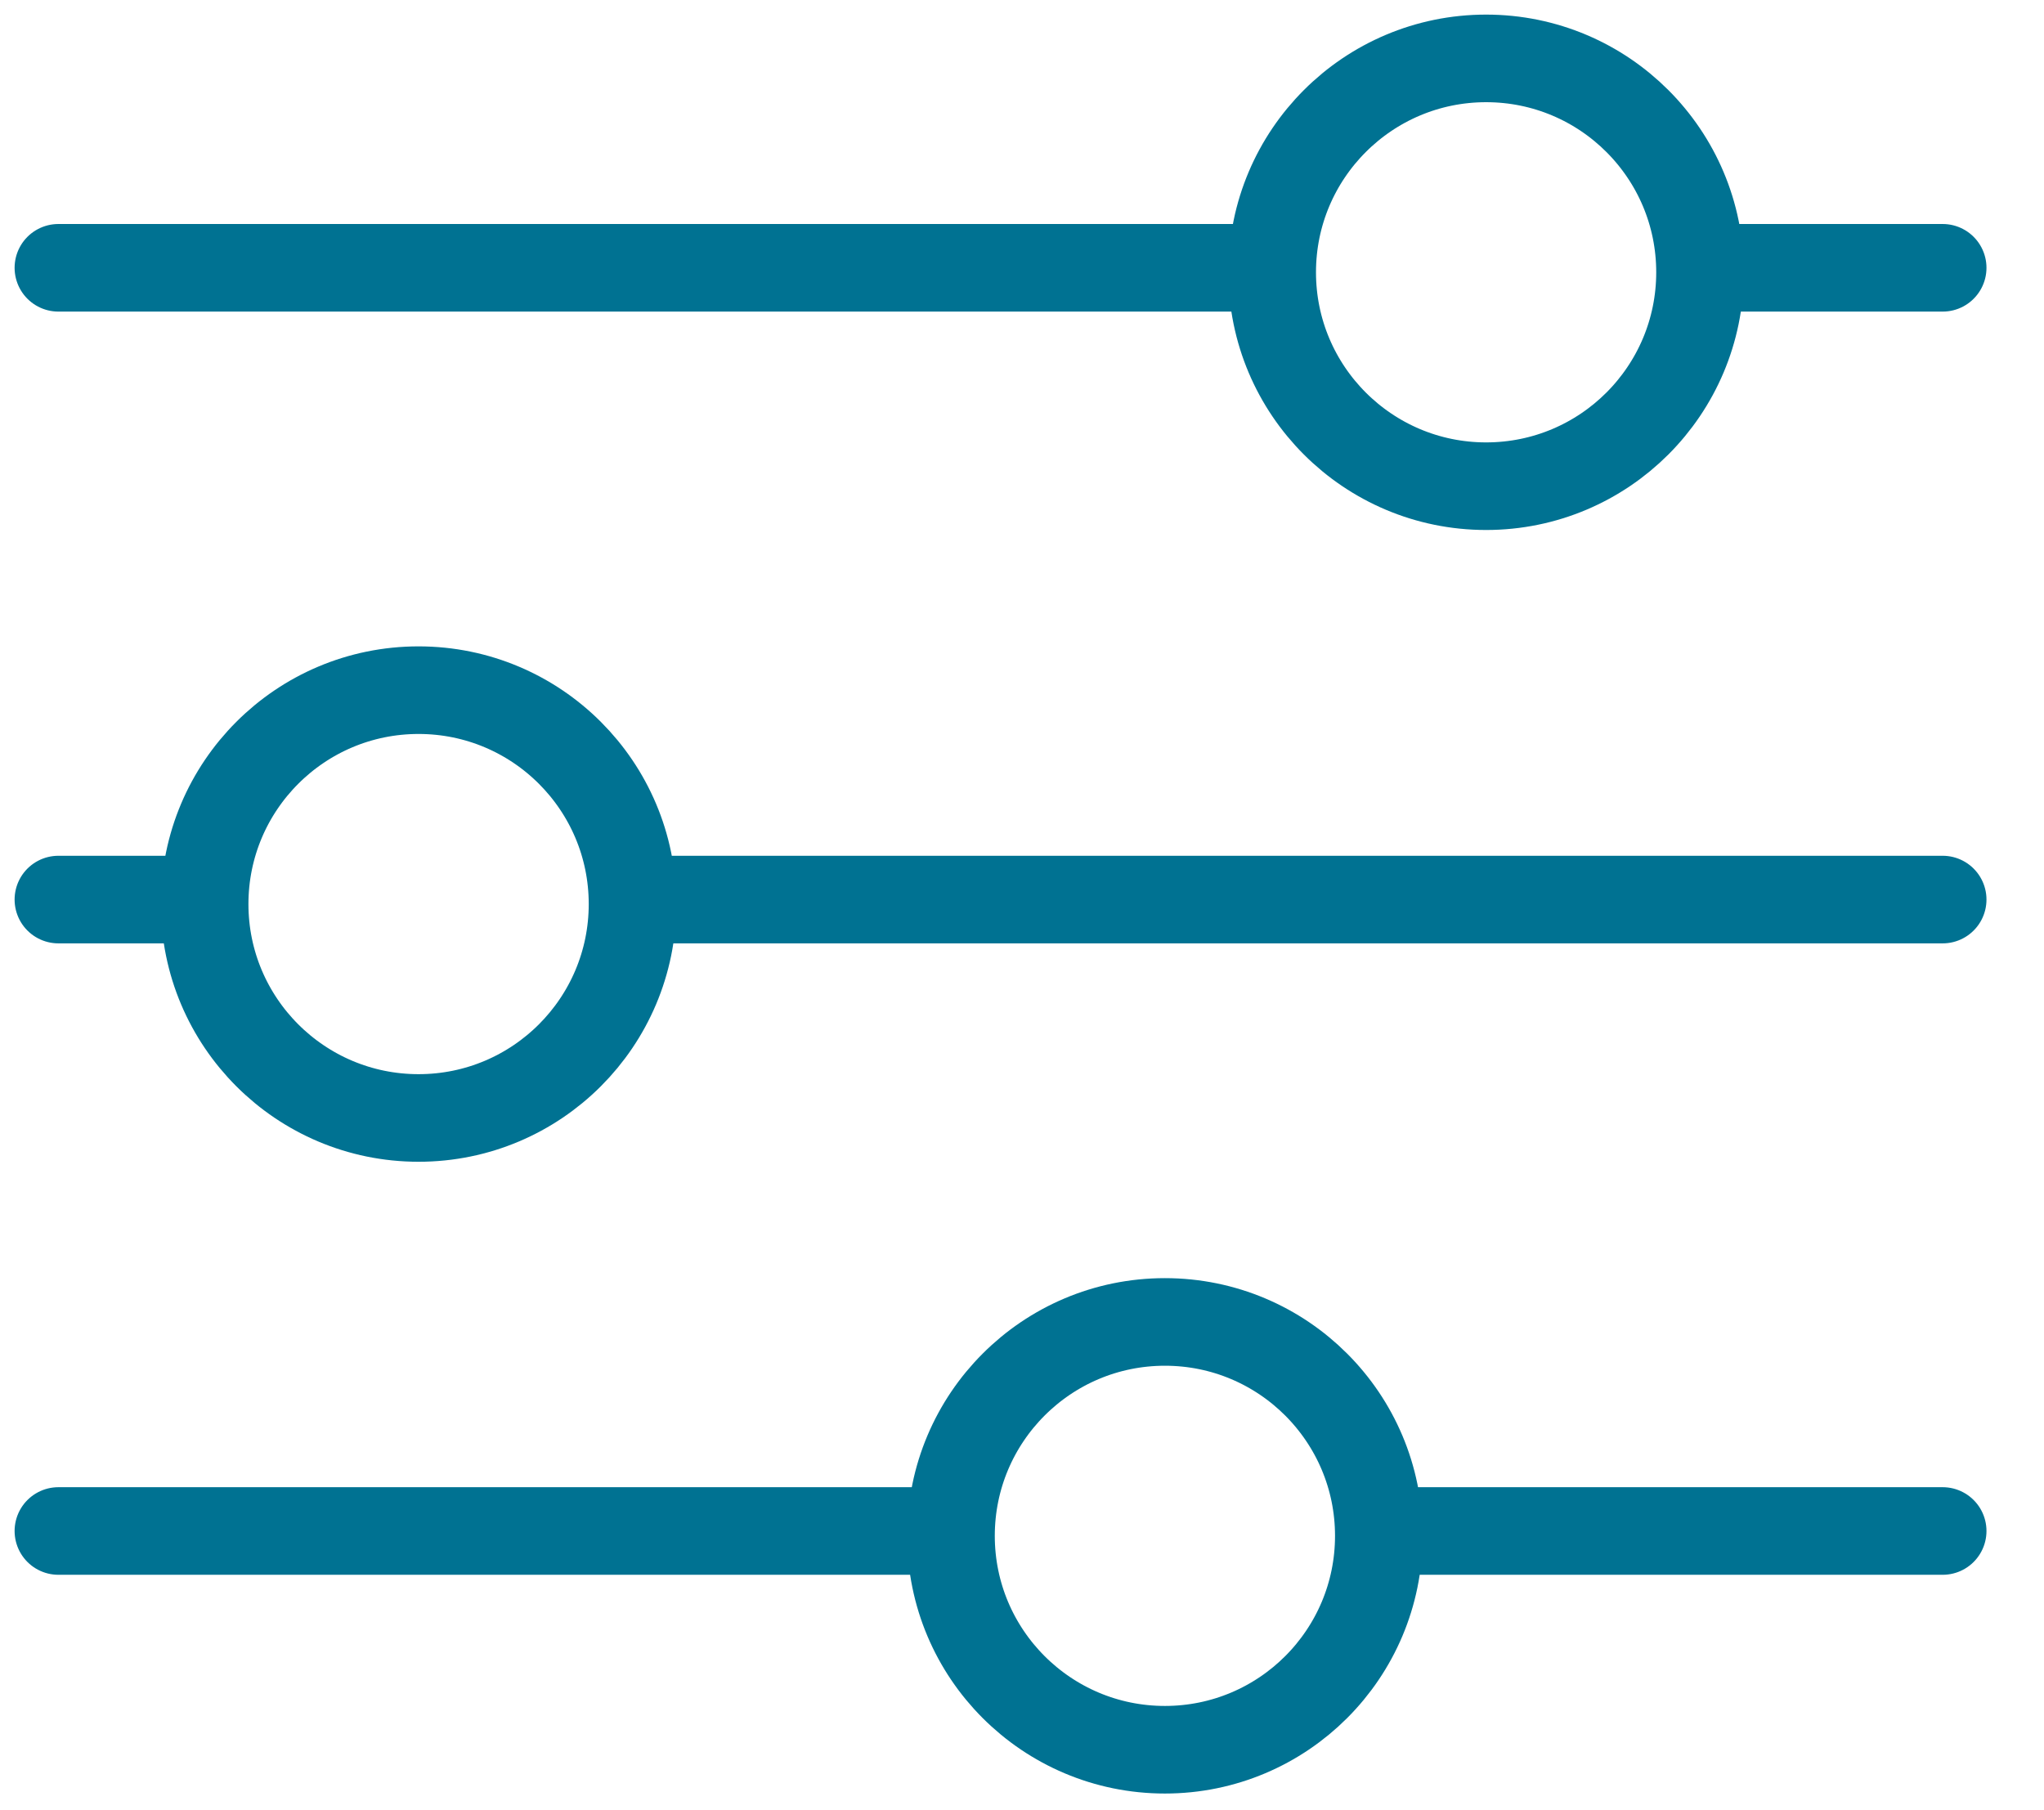 <svg width="35" height="31" viewBox="0 0 35 31" fill="none" xmlns="http://www.w3.org/2000/svg">
<path d="M29.11 4.586H33.265M1 4.586H21.727M11.027 15.405H33.265M1 15.405H3.504M23.61 26.218H33.265M1 26.218H16.284M29.11 4.663C29.11 6.686 27.471 8.326 25.447 8.326C23.424 8.326 21.784 6.686 21.784 4.663C21.784 2.64 23.424 1 25.447 1C27.471 1 29.11 2.64 29.11 4.663ZM3.504 15.482C3.504 13.459 5.144 11.819 7.167 11.819C9.191 11.819 10.831 13.459 10.831 15.482C10.831 17.505 9.191 19.145 7.167 19.145C5.144 19.145 3.504 17.505 3.504 15.482ZM23.61 26.301C23.61 28.324 21.971 29.964 19.947 29.964C17.924 29.964 16.284 28.324 16.284 26.301C16.284 24.278 17.924 22.638 19.947 22.638C21.971 22.638 23.61 24.278 23.61 26.301Z" stroke="#007292" stroke-width="1.5" stroke-linecap="round" stroke-linejoin="round"/>
</svg>
